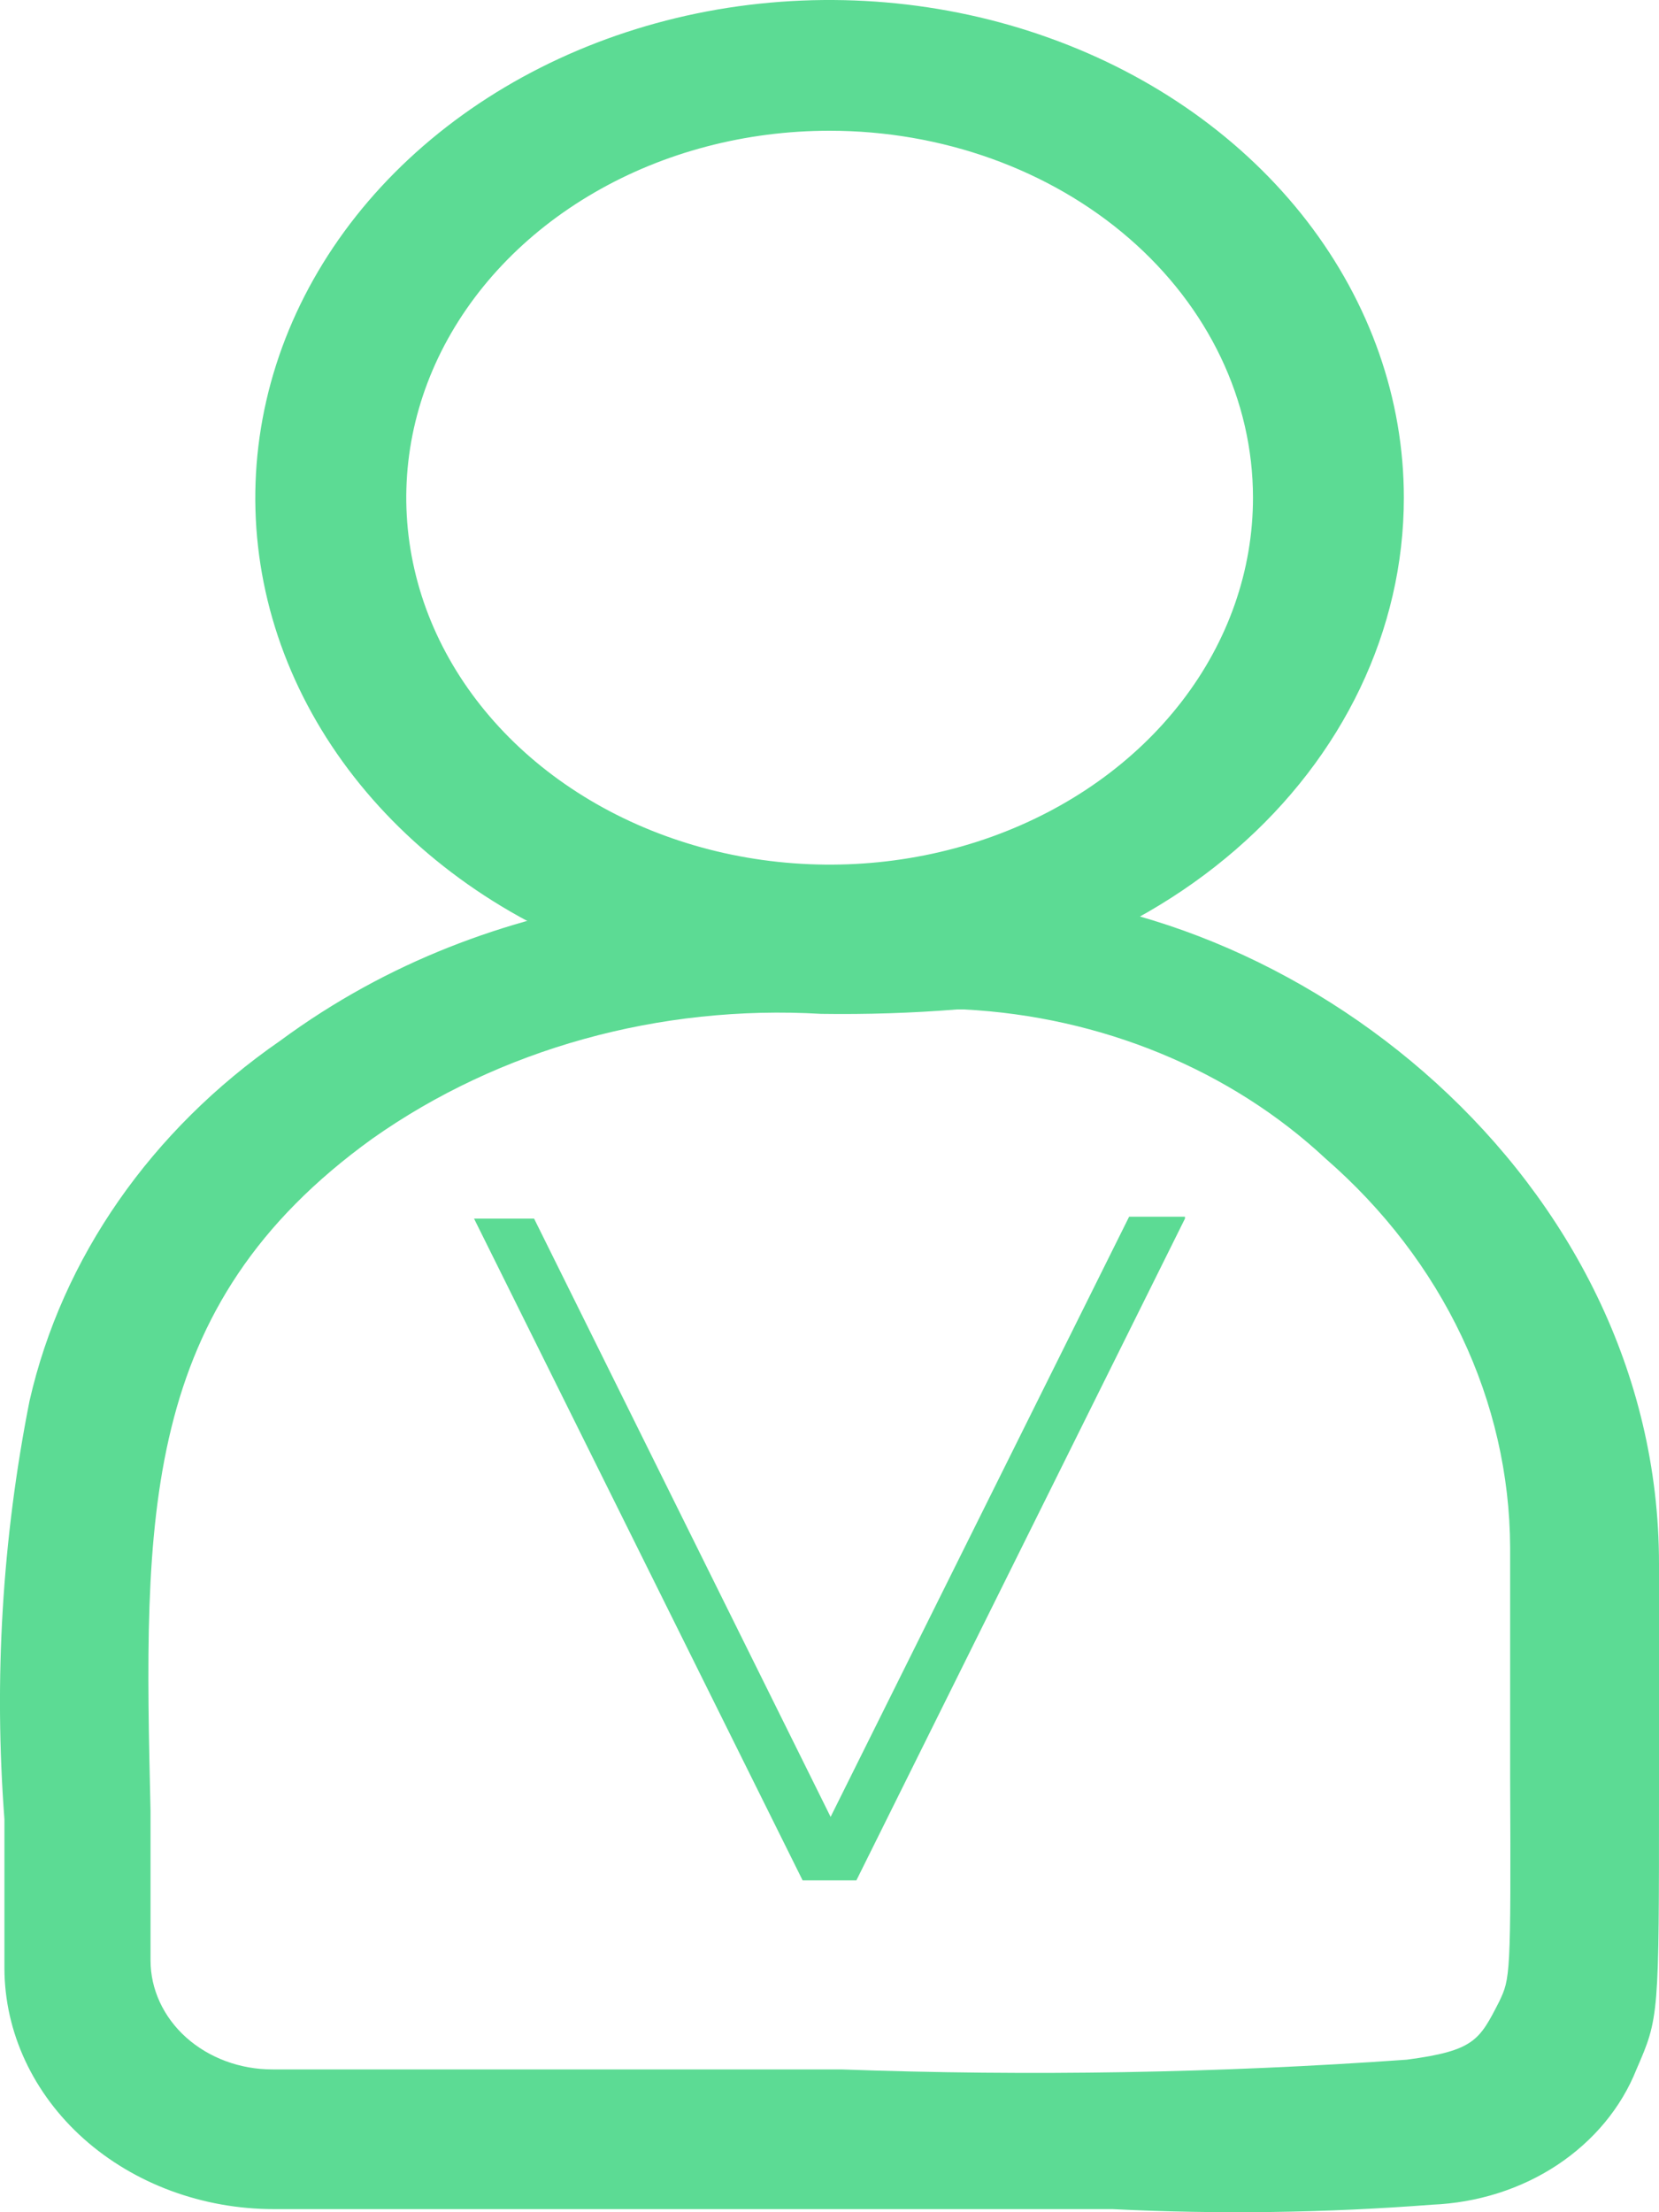 <svg width="15" height="20" viewBox="0 0 15 20" fill="none" xmlns="http://www.w3.org/2000/svg">
<path d="M7.5 9C6.473 9 5.47 8.736 4.616 8.242C3.762 7.747 3.096 7.044 2.703 6.222C2.31 5.4 2.208 4.495 2.408 3.622C2.608 2.749 3.103 1.947 3.829 1.318C4.555 0.689 5.48 0.26 6.487 0.086C7.495 -0.087 8.539 0.002 9.487 0.343C10.436 0.683 11.247 1.26 11.818 2C12.388 2.74 12.693 3.61 12.693 4.5C12.693 5.693 12.146 6.838 11.172 7.682C10.198 8.526 8.877 9 7.5 9V9ZM7.5 1.182C6.743 1.182 6.003 1.376 5.374 1.741C4.744 2.106 4.254 2.624 3.964 3.23C3.675 3.836 3.599 4.503 3.747 5.147C3.894 5.79 4.259 6.381 4.794 6.845C5.33 7.309 6.012 7.625 6.754 7.753C7.497 7.881 8.266 7.816 8.966 7.565C9.665 7.314 10.263 6.889 10.684 6.343C11.105 5.798 11.329 5.156 11.329 4.5C11.329 3.62 10.926 2.776 10.208 2.154C9.49 1.532 8.516 1.182 7.501 1.182L7.5 1.182Z" fill="#5CDB94"/>
<path d="M10.056 19.972H2.477C1.832 19.972 1.213 19.743 0.756 19.335C0.3 18.927 0.042 18.374 0.04 17.797C0.04 17.331 0.04 16.878 0.04 16.447C-0.056 15.182 0.02 13.913 0.267 12.665C0.562 11.372 1.366 10.217 2.532 9.41C4.501 7.958 6.781 7.904 8.755 8.06C11.712 8.06 15 10.653 15 14.138V16.211C15 18.239 15 18.239 14.796 18.709C14.659 19.054 14.409 19.355 14.08 19.573C13.751 19.791 13.357 19.915 12.948 19.932C11.987 20.006 11.022 20.02 10.059 19.972L10.056 19.972ZM7.424 9.166C5.963 9.081 4.517 9.482 3.367 10.294V10.294C1.254 11.816 1.3 13.725 1.361 16.372V17.723C1.361 17.984 1.477 18.235 1.683 18.42C1.89 18.605 2.17 18.709 2.462 18.709H7.606C9.311 18.771 11.018 18.742 12.719 18.621C13.33 18.54 13.376 18.446 13.556 18.094C13.654 17.885 13.662 17.878 13.654 16.066V13.988C13.651 13.333 13.502 12.685 13.216 12.082C12.93 11.479 12.512 10.933 11.987 10.476C11.126 9.672 9.956 9.19 8.714 9.126H8.654C8.245 9.159 7.835 9.172 7.424 9.166Z" fill="#5CDB94"/>
<path d="M10.714 11.017L7.743 17H7.257L4.286 11.017H4.829L7.51 16.426L10.209 11H10.714V11.017Z" fill="#5CDB94"/>
</svg>
